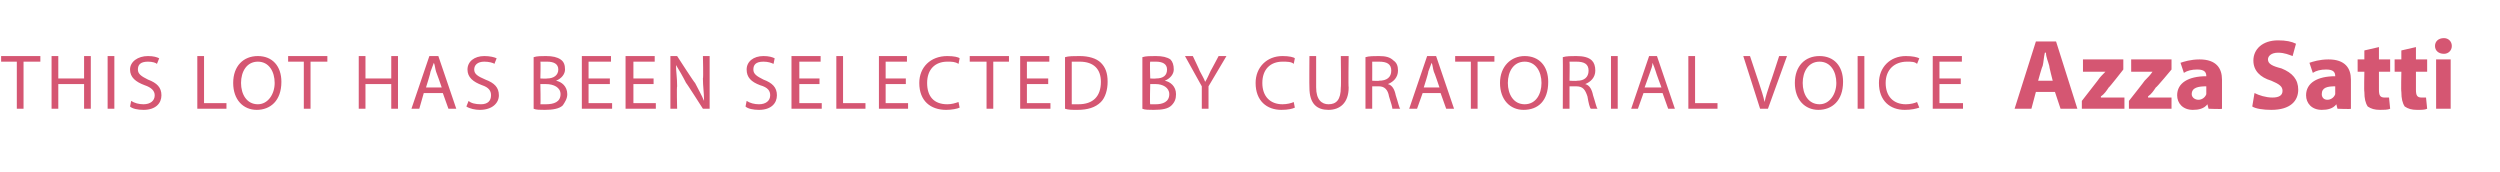 <?xml version="1.0" standalone="no"?><!DOCTYPE svg PUBLIC "-//W3C//DTD SVG 1.1//EN" "http://www.w3.org/Graphics/SVG/1.1/DTD/svg11.dtd"><svg xmlns="http://www.w3.org/2000/svg" version="1.1" width="223px" height="15.3px" viewBox="0 -3 223 15.3" style="top:-3px"><desc>this lot has been selected by Curatorial Voice Azza Satti</desc><defs/><g id="Polygon97691"><path d="m1.5 2.5H.1v-.5h3.5v.5H2.1v4.2h-.6V2.5zM5.2 2v2h2.3v-2h.6v4.7h-.6V4.5H5.2v2.2h-.6V2h.6zm5 0v4.7h-.6V2h.6zm1.5 4c.3.2.7.3 1.1.3c.6 0 1-.3 1-.8c0-.4-.3-.7-.9-.9c-.8-.3-1.3-.7-1.3-1.4c0-.7.7-1.2 1.6-1.2c.5 0 .8.1 1 .2l-.2.5c-.1-.1-.4-.2-.8-.2c-.7 0-.9.3-.9.7c0 .4.3.6.9.9c.8.3 1.2.7 1.2 1.4c0 .7-.5 1.3-1.6 1.3c-.5 0-1-.1-1.2-.3l.1-.5zm5.9-4h.6v4.2h2v.5h-2.6V2zm7.5 2.3c0 1.7-1 2.5-2.2 2.5c-1.2 0-2.1-.9-2.1-2.4c0-1.5.9-2.4 2.2-2.4c1.3 0 2.1.9 2.1 2.3zm-3.6.1c0 1 .5 1.9 1.5 1.9c.9 0 1.5-.9 1.5-1.9c0-1-.5-1.9-1.5-1.9c-1 0-1.5.9-1.5 1.9zm5.6-1.9h-1.4v-.5h3.5v.5h-1.5v4.2h-.6V2.5zm5.5-.5v2h2.3v-2h.6v4.7h-.6V4.5h-2.3v2.2h-.6V2h.6zm5.2 3.3l-.4 1.4h-.7L38.3 2h.8l1.6 4.7h-.7l-.5-1.4h-1.7zm1.6-.5s-.47-1.37-.5-1.4c-.1-.3-.1-.6-.2-.8c-.1.3-.2.5-.3.8c.03.03-.4 1.4-.4 1.4h1.4zM41.8 6c.2.2.6.3 1.1.3c.6 0 .9-.3.9-.8c0-.4-.2-.7-.8-.9c-.8-.3-1.3-.7-1.3-1.4c0-.7.6-1.2 1.5-1.2c.5 0 .9.1 1.1.2l-.2.5c-.1-.1-.5-.2-.9-.2c-.6 0-.9.3-.9.7c0 .4.3.6 1 .9c.8.3 1.2.7 1.2 1.4c0 .7-.6 1.3-1.7 1.3c-.4 0-.9-.1-1.2-.3l.2-.5zm5.8-3.9c.3-.1.7-.1 1.1-.1c.6 0 1 .1 1.3.3c.3.2.4.5.4.9c0 .4-.3.8-.8 1c.5.1 1 .5 1 1.2c0 .4-.2.7-.4 1c-.3.3-.9.4-1.6.4c-.4 0-.8 0-1-.1V2.1zm.6 1.9s.59.03.6 0c.6 0 1-.3 1-.8c0-.5-.4-.7-1-.7h-.6c.04.01 0 1.5 0 1.5zm0 2.3h.5c.7 0 1.3-.2 1.3-.9c0-.6-.6-.9-1.3-.9h-.5s.04 1.79 0 1.8zm6.2-1.8h-1.9v1.7h2.1v.5h-2.7V2h2.6v.5h-2v1.5h1.9v.5zm3.9 0h-1.8v1.7h2v.5h-2.7V2h2.6v.5h-1.9v1.5h1.8v.5zm1.5 2.2V2h.6s1.56 2.42 1.6 2.4c.3.6.6 1.1.8 1.6v-.1c0-.6-.1-1.2-.1-1.9c.05.01 0-2 0-2h.6v4.7h-.6s-1.49-2.34-1.5-2.3c-.3-.6-.6-1.1-.9-1.6c0 .6.1 1.1.1 1.9c-.05.03 0 2 0 2h-.6zm6.8-.7c.3.2.7.3 1.1.3c.6 0 1-.3 1-.8c0-.4-.2-.7-.9-.9c-.8-.3-1.2-.7-1.2-1.4c0-.7.6-1.2 1.5-1.2c.5 0 .8.1 1 .2l-.1.5c-.2-.1-.5-.2-.9-.2c-.7 0-.9.3-.9.7c0 .4.3.6.9.9c.8.3 1.2.7 1.2 1.4c0 .7-.5 1.3-1.6 1.3c-.5 0-1-.1-1.2-.3l.1-.5zm6.5-1.5h-1.8v1.7h2v.5h-2.7V2h2.6v.5h-1.9v1.5h1.8v.5zM74.6 2h.6v4.2h2v.5h-2.6V2zm6.2 2.5H79v1.7h2v.5h-2.6V2h2.5v.5H79v1.5h1.8v.5zm4.8 2.1c-.2.1-.7.2-1.2.2C83 6.8 82 6 82 4.4C82 3 83 2 84.5 2c.6 0 1 .1 1.1.2l-.1.5c-.3-.2-.6-.2-1-.2c-1.1 0-1.8.7-1.8 1.9c0 1.2.6 1.9 1.8 1.9c.4 0 .7-.1 1-.2l.1.5zM88 2.5h-1.5v-.5h3.5v.5h-1.4v4.2h-.6V2.5zm5.5 2h-1.9v1.7h2.1v.5H91V2h2.6v.5h-2v1.5h1.9v.5zM95 2.1c.3-.1.8-.1 1.3-.1c.8 0 1.5.2 1.9.6c.4.4.6.9.6 1.7c0 .7-.2 1.4-.6 1.8c-.5.5-1.2.7-2.1.7c-.5 0-.8 0-1.1-.1V2.1zm.6 4.2h.6c1.3 0 2-.7 2-2c0-1.1-.6-1.8-1.9-1.8h-.7v3.8zm6.3-4.2c.3-.1.7-.1 1.2-.1c.6 0 1 .1 1.3.3c.2.2.3.5.3.9c0 .4-.3.8-.8 1c.5.1 1 .5 1 1.2c0 .4-.1.7-.4 1c-.3.3-.8.4-1.6.4c-.4 0-.8 0-1-.1V2.1zm.7 1.9s.51.03.5 0c.7 0 1-.3 1-.8c0-.5-.4-.7-1-.7h-.5c-.05.01 0 1.5 0 1.5zm0 2.3h.5c.6 0 1.2-.2 1.2-.9c0-.6-.6-.9-1.2-.9h-.5s-.05 1.79 0 1.8zm4.6.4v-2L105.7 2h.7s.64 1.33.6 1.3c.2.4.4.7.5 1c.2-.3.3-.6.5-1c0 .03.7-1.3.7-1.3h.7l-1.6 2.7v2h-.6zm8.3-.1c-.2.1-.6.2-1.2.2c-1.3 0-2.3-.8-2.3-2.4c0-1.4 1-2.4 2.4-2.4c.6 0 1 .1 1.1.2l-.1.5c-.2-.2-.6-.2-1-.2c-1.1 0-1.8.7-1.8 1.9c0 1.2.7 1.9 1.8 1.9c.4 0 .8-.1 1-.2l.1.5zm1.9-4.6v2.8c0 1.1.5 1.5 1.1 1.5c.7 0 1.1-.4 1.1-1.5c.04.03 0-2.8 0-2.8h.7s-.04 2.78 0 2.8c0 1.4-.8 2-1.8 2c-1 0-1.7-.5-1.7-2c-.02.01 0-2.8 0-2.8h.6zm4.4.1c.3-.1.8-.1 1.2-.1c.6 0 1 .1 1.3.4c.3.2.4.5.4.9c0 .6-.4 1-.9 1.2c.4.1.6.5.7 1c.2.6.3 1.1.4 1.2h-.7c0-.1-.1-.5-.3-1.1c-.1-.6-.4-.9-.9-.9h-.6v2h-.6V2.1zm.6 2.1s.63.04.6 0c.7 0 1.1-.3 1.1-.9c0-.6-.4-.8-1.1-.8h-.6c.01.02 0 1.7 0 1.7zm4.5 1.1l-.5 1.4h-.7l1.6-4.7h.8l1.6 4.7h-.7l-.5-1.4h-1.6zm1.5-.5s-.46-1.37-.5-1.4c-.1-.3-.1-.6-.2-.8c-.1.3-.2.5-.3.8c.04.03-.4 1.4-.4 1.4h1.4zm2.8-2.3h-1.4v-.5h3.5v.5h-1.5v4.2h-.6V2.5zm6.9 1.8c0 1.7-.9 2.5-2.2 2.5c-1.2 0-2.1-.9-2.1-2.4c0-1.5 1-2.4 2.2-2.4c1.3 0 2.1.9 2.1 2.3zm-3.6.1c0 1 .5 1.9 1.5 1.9c1 0 1.5-.9 1.5-1.9c0-1-.5-1.9-1.5-1.9c-1 0-1.5.9-1.5 1.9zm4.9-2.3c.3-.1.8-.1 1.2-.1c.6 0 1.1.1 1.4.4c.2.2.3.5.3.9c0 .6-.4 1-.9 1.2c.4.1.6.5.7 1c.2.6.3 1.1.4 1.2h-.6c-.1-.1-.2-.5-.3-1.1c-.2-.6-.4-.9-1-.9h-.6v2h-.6s.02-4.6 0-4.6zm.6 2.1s.65.04.7 0c.6 0 1-.3 1-.9c0-.6-.4-.8-1.1-.8h-.6c.03.02 0 1.7 0 1.7zm4.3-2.2v4.7h-.6V2h.6zm2.3 3.3l-.5 1.4h-.6l1.6-4.7h.7l1.6 4.7h-.6l-.5-1.4h-1.7zm1.6-.5s-.51-1.37-.5-1.4c-.1-.3-.2-.6-.3-.8c0 .3-.1.5-.2.8l-.5 1.4h1.5zm2.4-2.8h.6v4.2h2v.5h-2.6V2zm6.4 4.7L155.5 2h.6l.8 2.4c.2.6.4 1.2.5 1.7c.1-.5.3-1.1.5-1.7c.04-.04.8-2.4.8-2.4h.7l-1.7 4.7h-.7zm7.4-2.4c0 1.7-1 2.5-2.2 2.5c-1.2 0-2.1-.9-2.1-2.4c0-1.5.9-2.4 2.2-2.4c1.3 0 2.1.9 2.1 2.3zm-3.6.1c0 1 .5 1.9 1.5 1.9c.9 0 1.5-.9 1.5-1.9c0-1-.5-1.9-1.5-1.9c-1 0-1.5.9-1.5 1.9zm5.5-2.4v4.7h-.6V2h.6zm4.9 4.6c-.3.1-.7.2-1.3.2c-1.3 0-2.3-.8-2.3-2.4c0-1.4 1-2.4 2.4-2.4c.6 0 1 .1 1.2.2l-.2.5c-.2-.2-.5-.2-.9-.2c-1.1 0-1.9.7-1.9 1.9c0 1.2.7 1.9 1.8 1.9c.4 0 .8-.1 1-.2l.2.5zm3.7-2.1H173v1.7h2.1v.5h-2.7V2h2.6v.5h-2v1.5h1.9v.5zm6.7.7l-.4 1.5h-1.5l1.9-6h1.8l1.9 6h-1.5l-.5-1.5h-1.7zm1.5-1s-.34-1.32-.3-1.3c-.1-.4-.3-.8-.3-1.2h-.1c-.1.4-.1.8-.2 1.2c-.04-.02-.4 1.3-.4 1.3h1.3zm2.6 1.8l1.4-1.8c.2-.3.4-.5.7-.8c-.02.05 0 0 0 0h-2V2.3h3.6v.9s-1.27 1.63-1.3 1.6c-.2.3-.4.6-.7.8v.1h2.1v1h-3.8v-.7zm4.2 0s1.4-1.77 1.4-1.8c.3-.3.5-.5.7-.8c0 .05 0 0 0 0h-1.9V2.3h3.6v.9s-1.35 1.63-1.4 1.6c-.2.3-.4.6-.7.8c.03.04 0 .1 0 .1h2.1v1h-3.8v-.7zm8.3-.3v1c.02.05-1.2 0-1.2 0l-.1-.4s-.02.01 0 0c-.3.4-.8.5-1.3.5c-.9 0-1.4-.6-1.4-1.3c0-1.1 1-1.7 2.6-1.7c0-.3-.1-.6-.8-.6c-.5 0-.9.1-1.2.3l-.3-.9c.3-.1.9-.3 1.7-.3c1.5 0 2 .8 2 1.8v1.6zm-1.4-1c-.7 0-1.3.1-1.3.7c0 .3.3.5.6.5c.3 0 .6-.2.7-.5v-.7zm4.3.6c.4.2 1 .4 1.6.4c.6 0 .9-.2.9-.6c0-.4-.3-.6-1-.9c-1-.3-1.6-.9-1.6-1.8c0-1 .8-1.8 2.2-1.8c.7 0 1.2.1 1.6.3l-.3 1.1c-.3-.1-.7-.3-1.3-.3c-.6 0-.9.3-.9.6c0 .4.4.6 1.2.8c1 .4 1.5 1 1.5 1.9c0 1-.7 1.8-2.4 1.8c-.7 0-1.4-.1-1.7-.3l.2-1.2zm8.6.4v1c.02.05-1.2 0-1.2 0l-.1-.4s-.02.01 0 0c-.3.4-.8.5-1.3.5c-.9 0-1.4-.6-1.4-1.3c0-1.1 1-1.7 2.6-1.7c0-.3-.1-.6-.8-.6c-.5 0-.9.1-1.2.3l-.3-.9c.3-.1.9-.3 1.7-.3c1.5 0 2 .8 2 1.8v1.6zm-1.4-1c-.7 0-1.2.1-1.2.7c0 .3.2.5.5.5c.3 0 .6-.2.7-.5v-.7zm3.9-3.5v1.1h1v1.1h-1v1.6c0 .5.1.7.5.7h.4l.1 1c-.2.1-.6.1-.9.1c-.5 0-.8-.1-1.1-.3c-.2-.3-.3-.7-.3-1.3c-.04-.04 0-1.8 0-1.8h-.6V2.3h.6v-.8l1.3-.3zm3.3 0v1.1h1v1.1h-1v1.6c0 .5.1.7.5.7h.4l.1 1c-.2.1-.5.1-.9.1c-.5 0-.8-.1-1.1-.3c-.2-.3-.3-.7-.3-1.3c-.04-.04 0-1.8 0-1.8h-.6V2.3h.6v-.8l1.3-.3zm1.8 5.5V2.3h1.3v4.4h-1.3zm1.4-5.6c0 .4-.3.7-.7.7c-.5 0-.8-.3-.8-.7c0-.4.3-.7.8-.7c.4 0 .7.3.7.7z" stroke="none" fill="#d55672"/></g></svg>